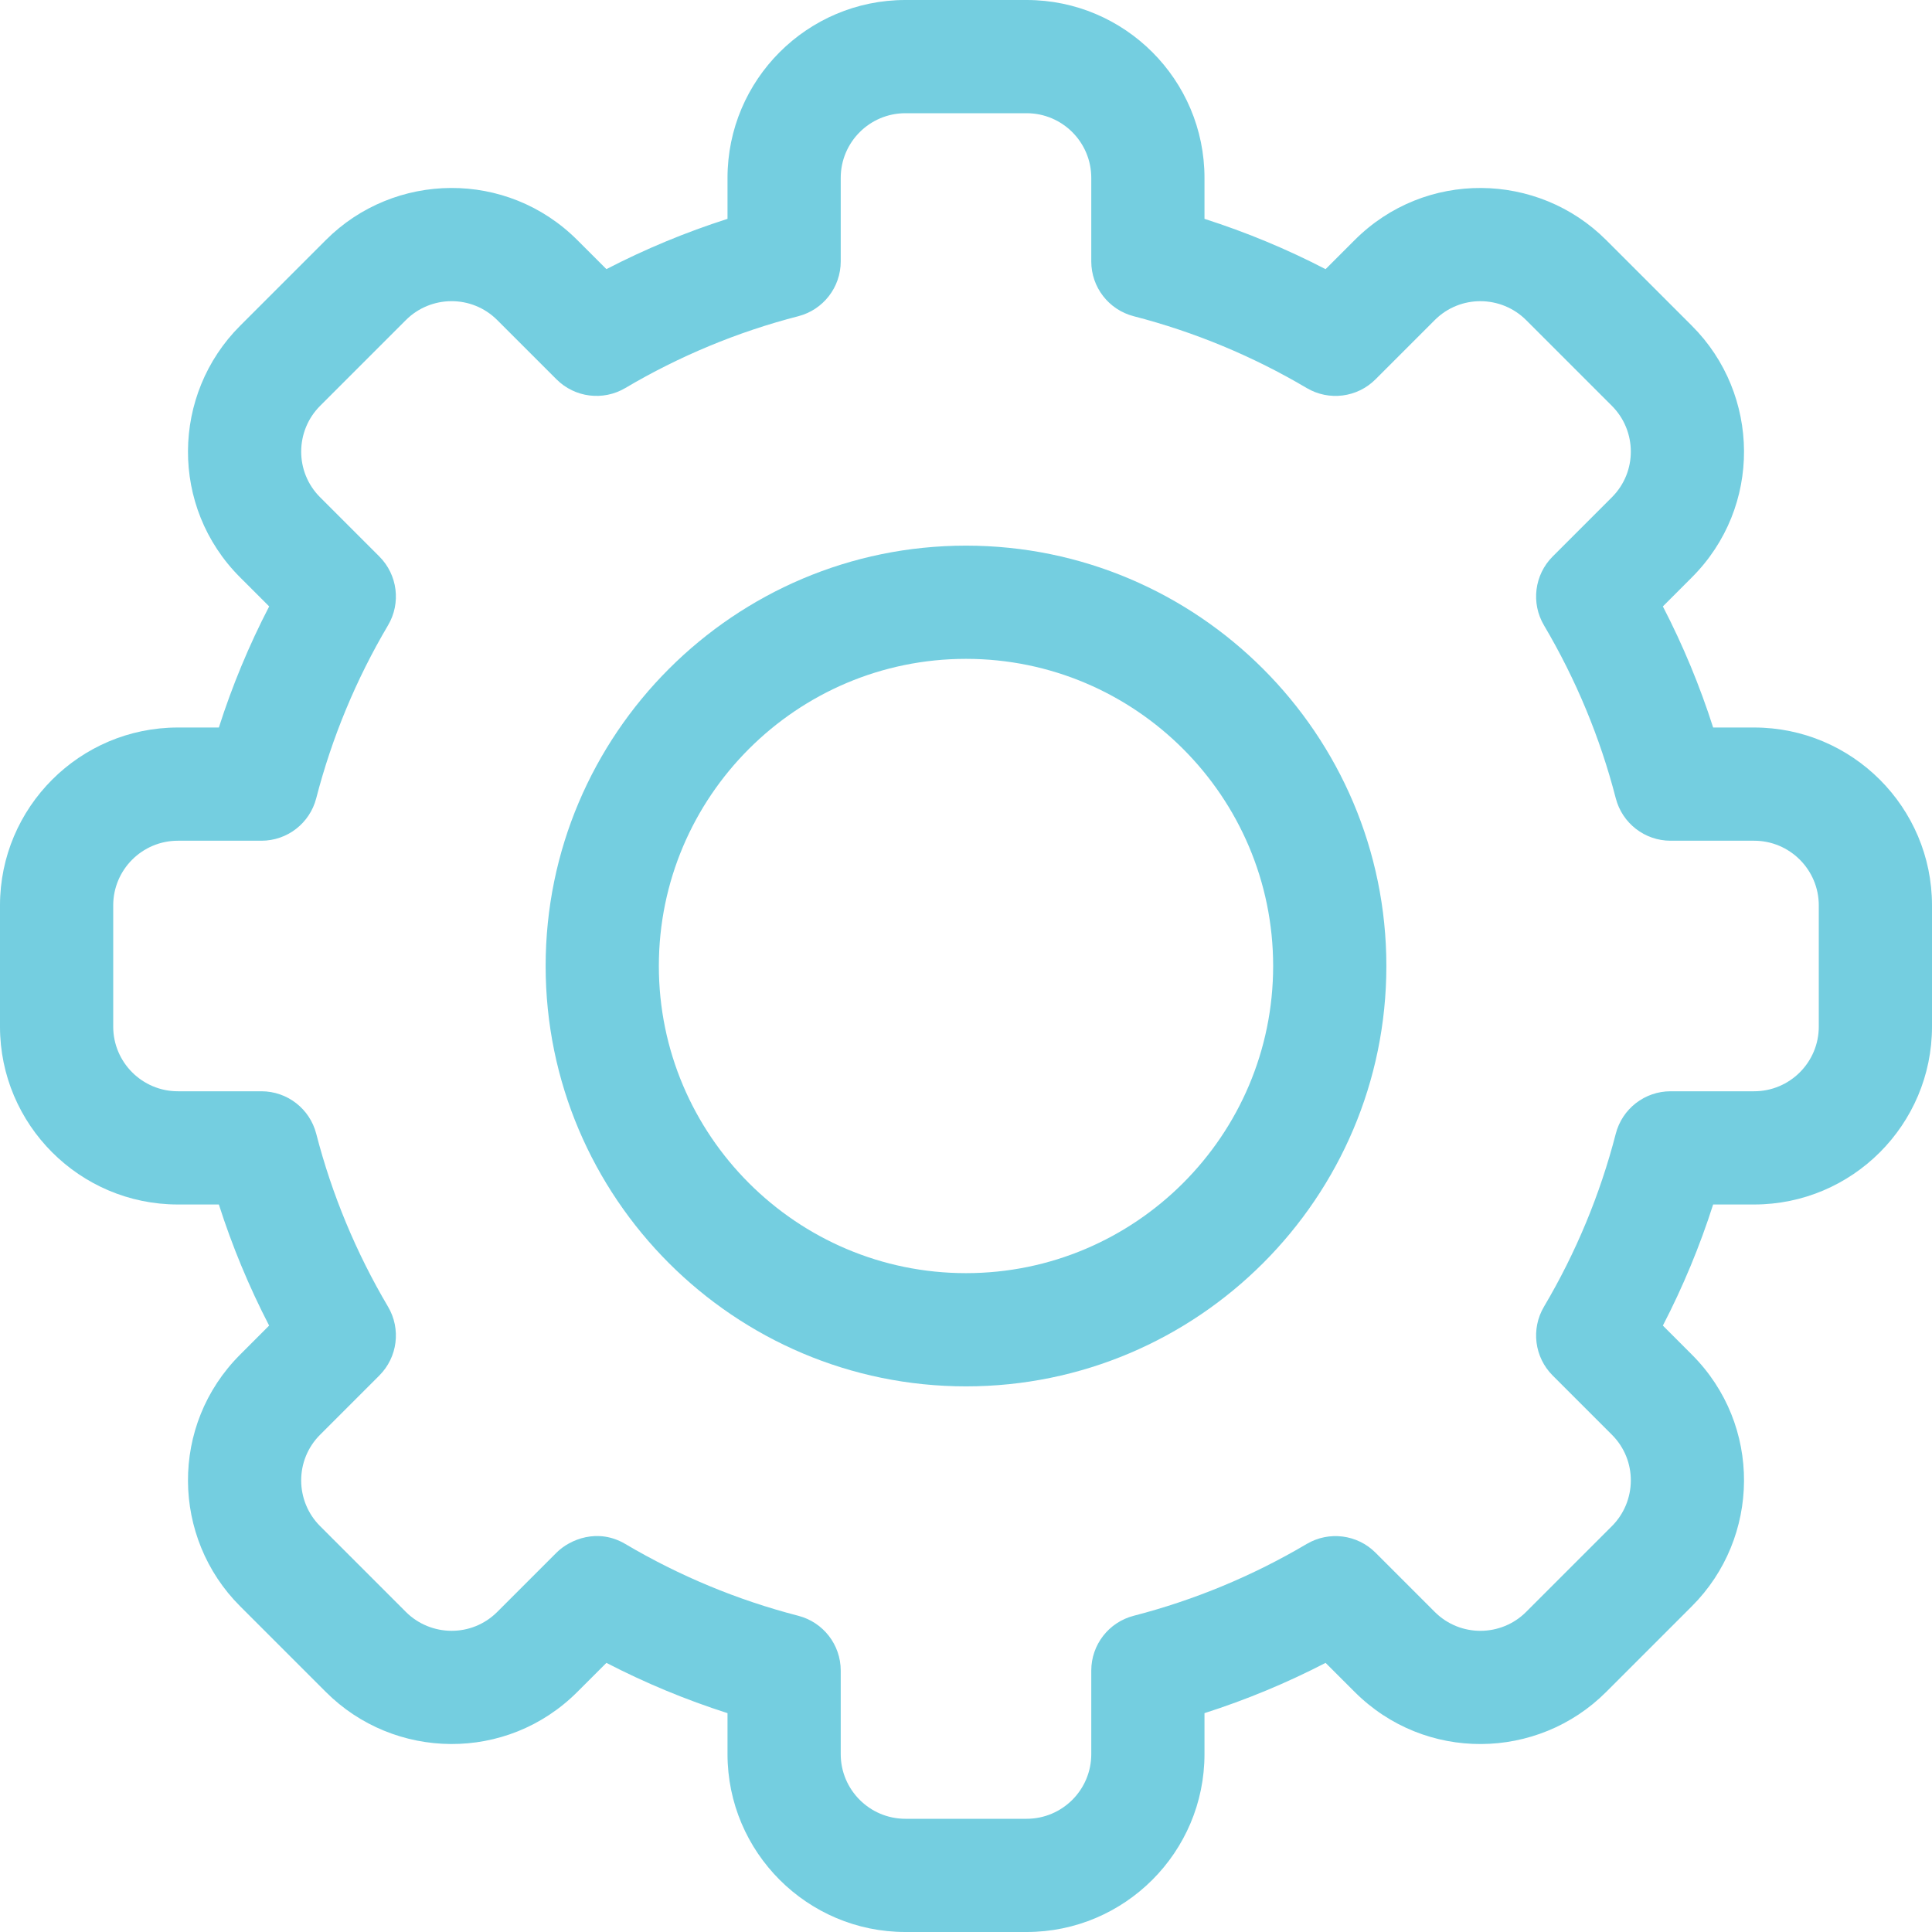 <svg width="50" height="50" viewBox="0 0 50 50" fill="none" xmlns="http://www.w3.org/2000/svg">
<g clip-path="url(#clip0)">
<path d="M26.569 50H23.431C20.893 50 18.828 47.935 18.828 45.397V44.336C17.749 43.991 16.701 43.556 15.694 43.035L14.941 43.787C13.119 45.611 10.2 45.558 8.431 43.786L6.213 41.568C4.441 39.798 4.39 36.88 6.214 35.058L6.965 34.306C6.444 33.299 6.009 32.251 5.664 31.172H4.603C2.065 31.172 0 29.107 0 26.569V23.431C0 20.893 2.065 18.828 4.603 18.828H5.664C6.009 17.749 6.444 16.701 6.966 15.694L6.213 14.941C4.39 13.12 4.441 10.202 6.214 8.431L8.432 6.213C10.205 4.437 13.123 4.393 14.942 6.214L15.694 6.965C16.701 6.444 17.749 6.009 18.828 5.664V4.603C18.828 2.065 20.893 0 23.431 0H26.569C29.107 0 31.172 2.065 31.172 4.603V5.664C32.251 6.009 33.299 6.444 34.306 6.966L35.059 6.213C36.881 4.389 39.8 4.442 41.569 6.214L43.787 8.432C45.559 10.202 45.61 13.12 43.786 14.942L43.035 15.694C43.556 16.701 43.991 17.749 44.336 18.828H45.397C47.935 18.828 50 20.893 50 23.431V26.569C50 29.107 47.935 31.172 45.397 31.172H44.336C43.991 32.251 43.556 33.299 43.035 34.306L43.787 35.059C45.61 36.88 45.559 39.798 43.786 41.569L41.568 43.787C39.795 45.563 36.877 45.607 35.058 43.786L34.306 43.035C33.299 43.556 32.251 43.991 31.172 44.336V45.397C31.172 47.935 29.107 50 26.569 50V50ZM16.183 39.958C17.582 40.785 19.088 41.41 20.659 41.816C21.306 41.983 21.758 42.566 21.758 43.234V45.397C21.758 46.32 22.509 47.07 23.431 47.07H26.569C27.492 47.07 28.242 46.32 28.242 45.397V43.234C28.242 42.566 28.694 41.983 29.341 41.816C30.912 41.41 32.418 40.785 33.817 39.958C34.392 39.618 35.125 39.71 35.598 40.183L37.13 41.715C37.791 42.377 38.852 42.361 39.496 41.716L41.715 39.497C42.358 38.855 42.38 37.794 41.716 37.131L40.183 35.598C39.71 35.125 39.618 34.392 39.958 33.817C40.786 32.418 41.411 30.912 41.816 29.341C41.983 28.694 42.566 28.242 43.234 28.242H45.397C46.32 28.242 47.07 27.492 47.07 26.569V23.431C47.07 22.509 46.32 21.758 45.397 21.758H43.234C42.566 21.758 41.983 21.306 41.816 20.659C41.411 19.088 40.785 17.582 39.958 16.183C39.618 15.608 39.71 14.875 40.183 14.402L41.715 12.87C42.378 12.208 42.36 11.148 41.716 10.504L39.497 8.285C38.853 7.641 37.793 7.622 37.131 8.284L35.598 9.817C35.126 10.29 34.392 10.383 33.817 10.042C32.418 9.215 30.912 8.59 29.341 8.184C28.694 8.017 28.242 7.434 28.242 6.766V4.603C28.242 3.68 27.492 2.93 26.569 2.93H23.431C22.509 2.93 21.758 3.68 21.758 4.603V6.766C21.758 7.434 21.306 8.017 20.659 8.184C19.088 8.589 17.582 9.215 16.183 10.042C15.608 10.382 14.875 10.29 14.402 9.817L12.87 8.285C12.209 7.623 11.148 7.639 10.504 8.284L8.285 10.503C7.642 11.145 7.621 12.206 8.284 12.869L9.817 14.402C10.29 14.875 10.382 15.608 10.042 16.183C9.215 17.582 8.59 19.088 8.184 20.659C8.017 21.306 7.434 21.758 6.766 21.758H4.603C3.68 21.758 2.93 22.508 2.93 23.431V26.569C2.93 27.492 3.68 28.242 4.603 28.242H6.766C7.434 28.242 8.017 28.694 8.184 29.341C8.589 30.912 9.215 32.418 10.042 33.817C10.382 34.392 10.29 35.125 9.817 35.598L8.285 37.13C7.622 37.792 7.64 38.852 8.284 39.496L10.503 41.715C11.147 42.359 12.207 42.378 12.869 41.716L14.402 40.183C14.75 39.835 15.475 39.539 16.183 39.958V39.958Z" fill="#74CEE0"/>
<path d="M25 35.879C19.001 35.879 14.121 30.999 14.121 25C14.121 19.001 19.001 14.121 25 14.121C30.999 14.121 35.879 19.001 35.879 25C35.879 30.999 30.999 35.879 25 35.879V35.879ZM25 17.051C20.617 17.051 17.051 20.617 17.051 25C17.051 29.383 20.617 32.949 25 32.949C29.383 32.949 32.949 29.383 32.949 25C32.949 20.617 29.383 17.051 25 17.051V17.051Z" fill="#74CEE0"/>
</g>
<defs>
<clipPath id="clip0">
<rect width="50" height="50" fill="white"/>
</clipPath>
</defs>
</svg>
